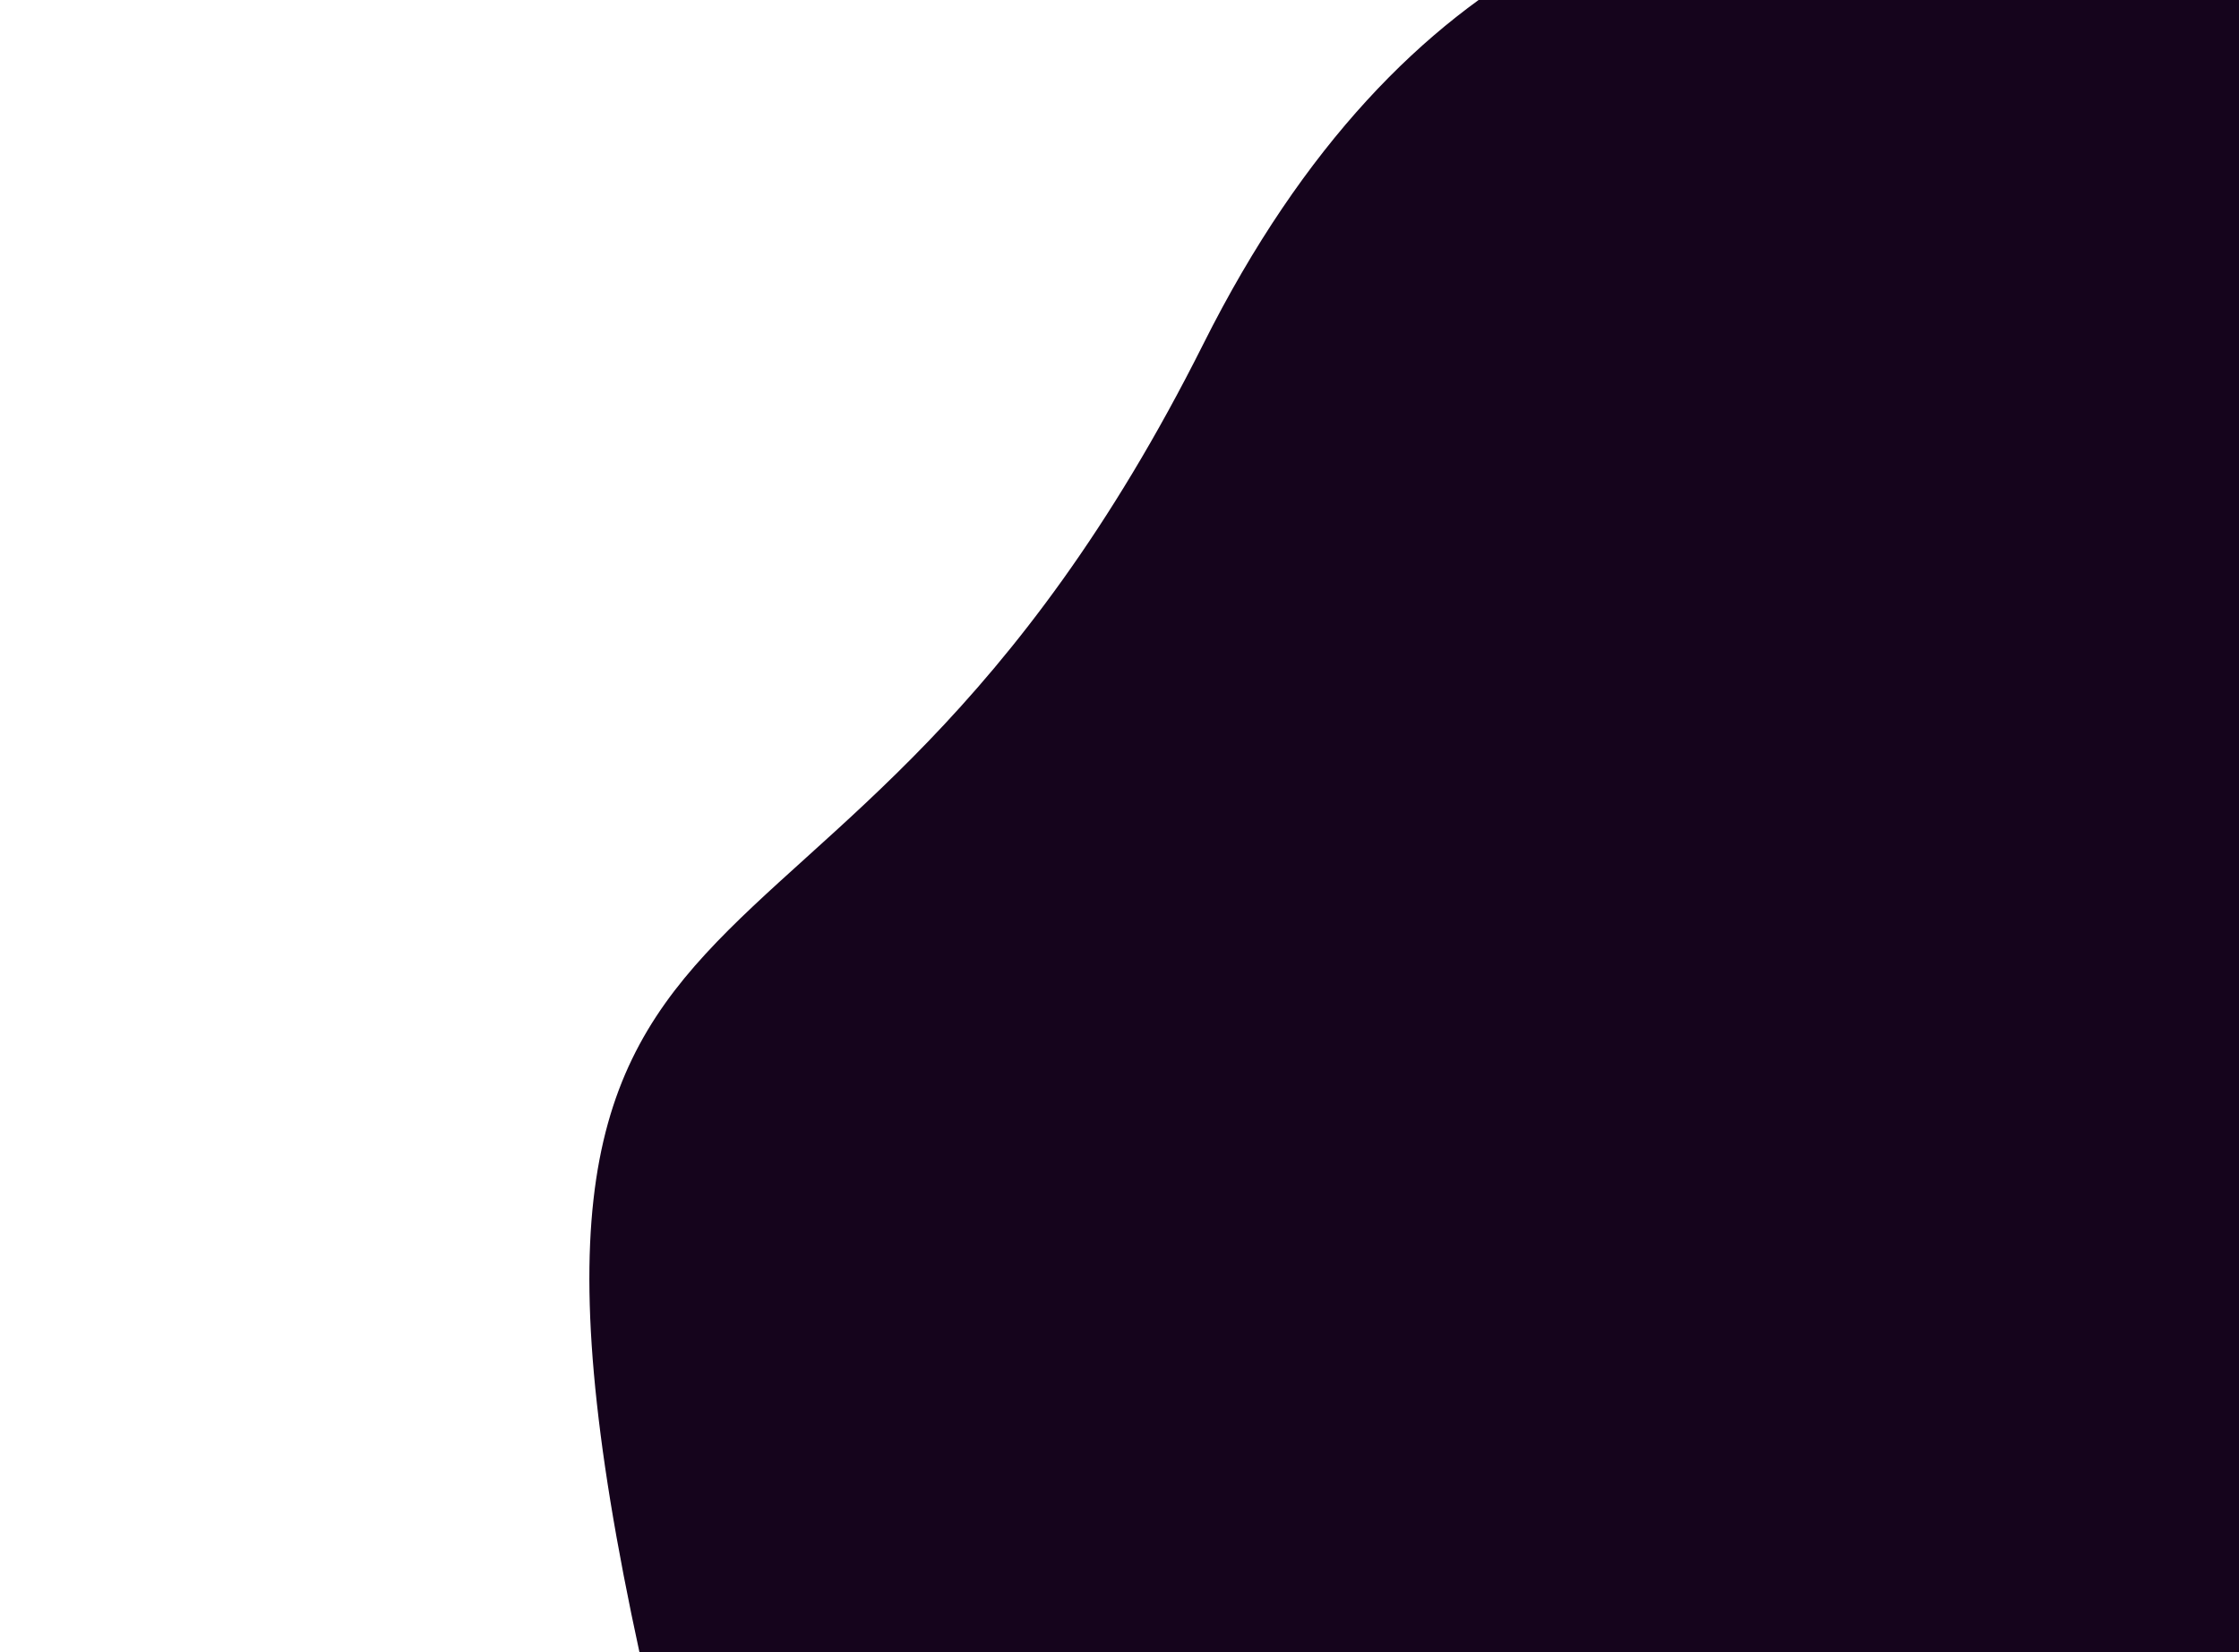 <svg width="1084" height="800" viewBox="0 0 1084 800" fill="none" xmlns="http://www.w3.org/2000/svg">
<g filter="url(#filter0_d_29_1629)">
<path d="M77.016 1388C74.411 1059.36 398.356 1267.86 295.468 818C192.579 368.138 381.378 526.109 563.604 162.544C757.536 -224.368 1110 3.599 1110 3.599L1110 1382.17L77.016 1388Z" fill="#15041C"/>
</g>
<defs>
<filter id="filter0_d_29_1629" x="0" y="-155.109" width="1225" height="1643.11" filterUnits="userSpaceOnUse" color-interpolation-filters="sRGB">
<feFlood flood-opacity="0" result="BackgroundImageFix"/>
<feColorMatrix in="SourceAlpha" type="matrix" values="0 0 0 0 0 0 0 0 0 0 0 0 0 0 0 0 0 0 127 0" result="hardAlpha"/>
<feOffset dx="19" dy="4"/>
<feGaussianBlur stdDeviation="48"/>
<feComposite in2="hardAlpha" operator="out"/>
<feColorMatrix type="matrix" values="0 0 0 0 0.753 0 0 0 0 0.098 0 0 0 0 1 0 0 0 0.16 0"/>
<feBlend mode="normal" in2="BackgroundImageFix" result="effect1_dropShadow_29_1629"/>
<feBlend mode="normal" in="SourceGraphic" in2="effect1_dropShadow_29_1629" result="shape"/>
</filter>
</defs>
</svg>
